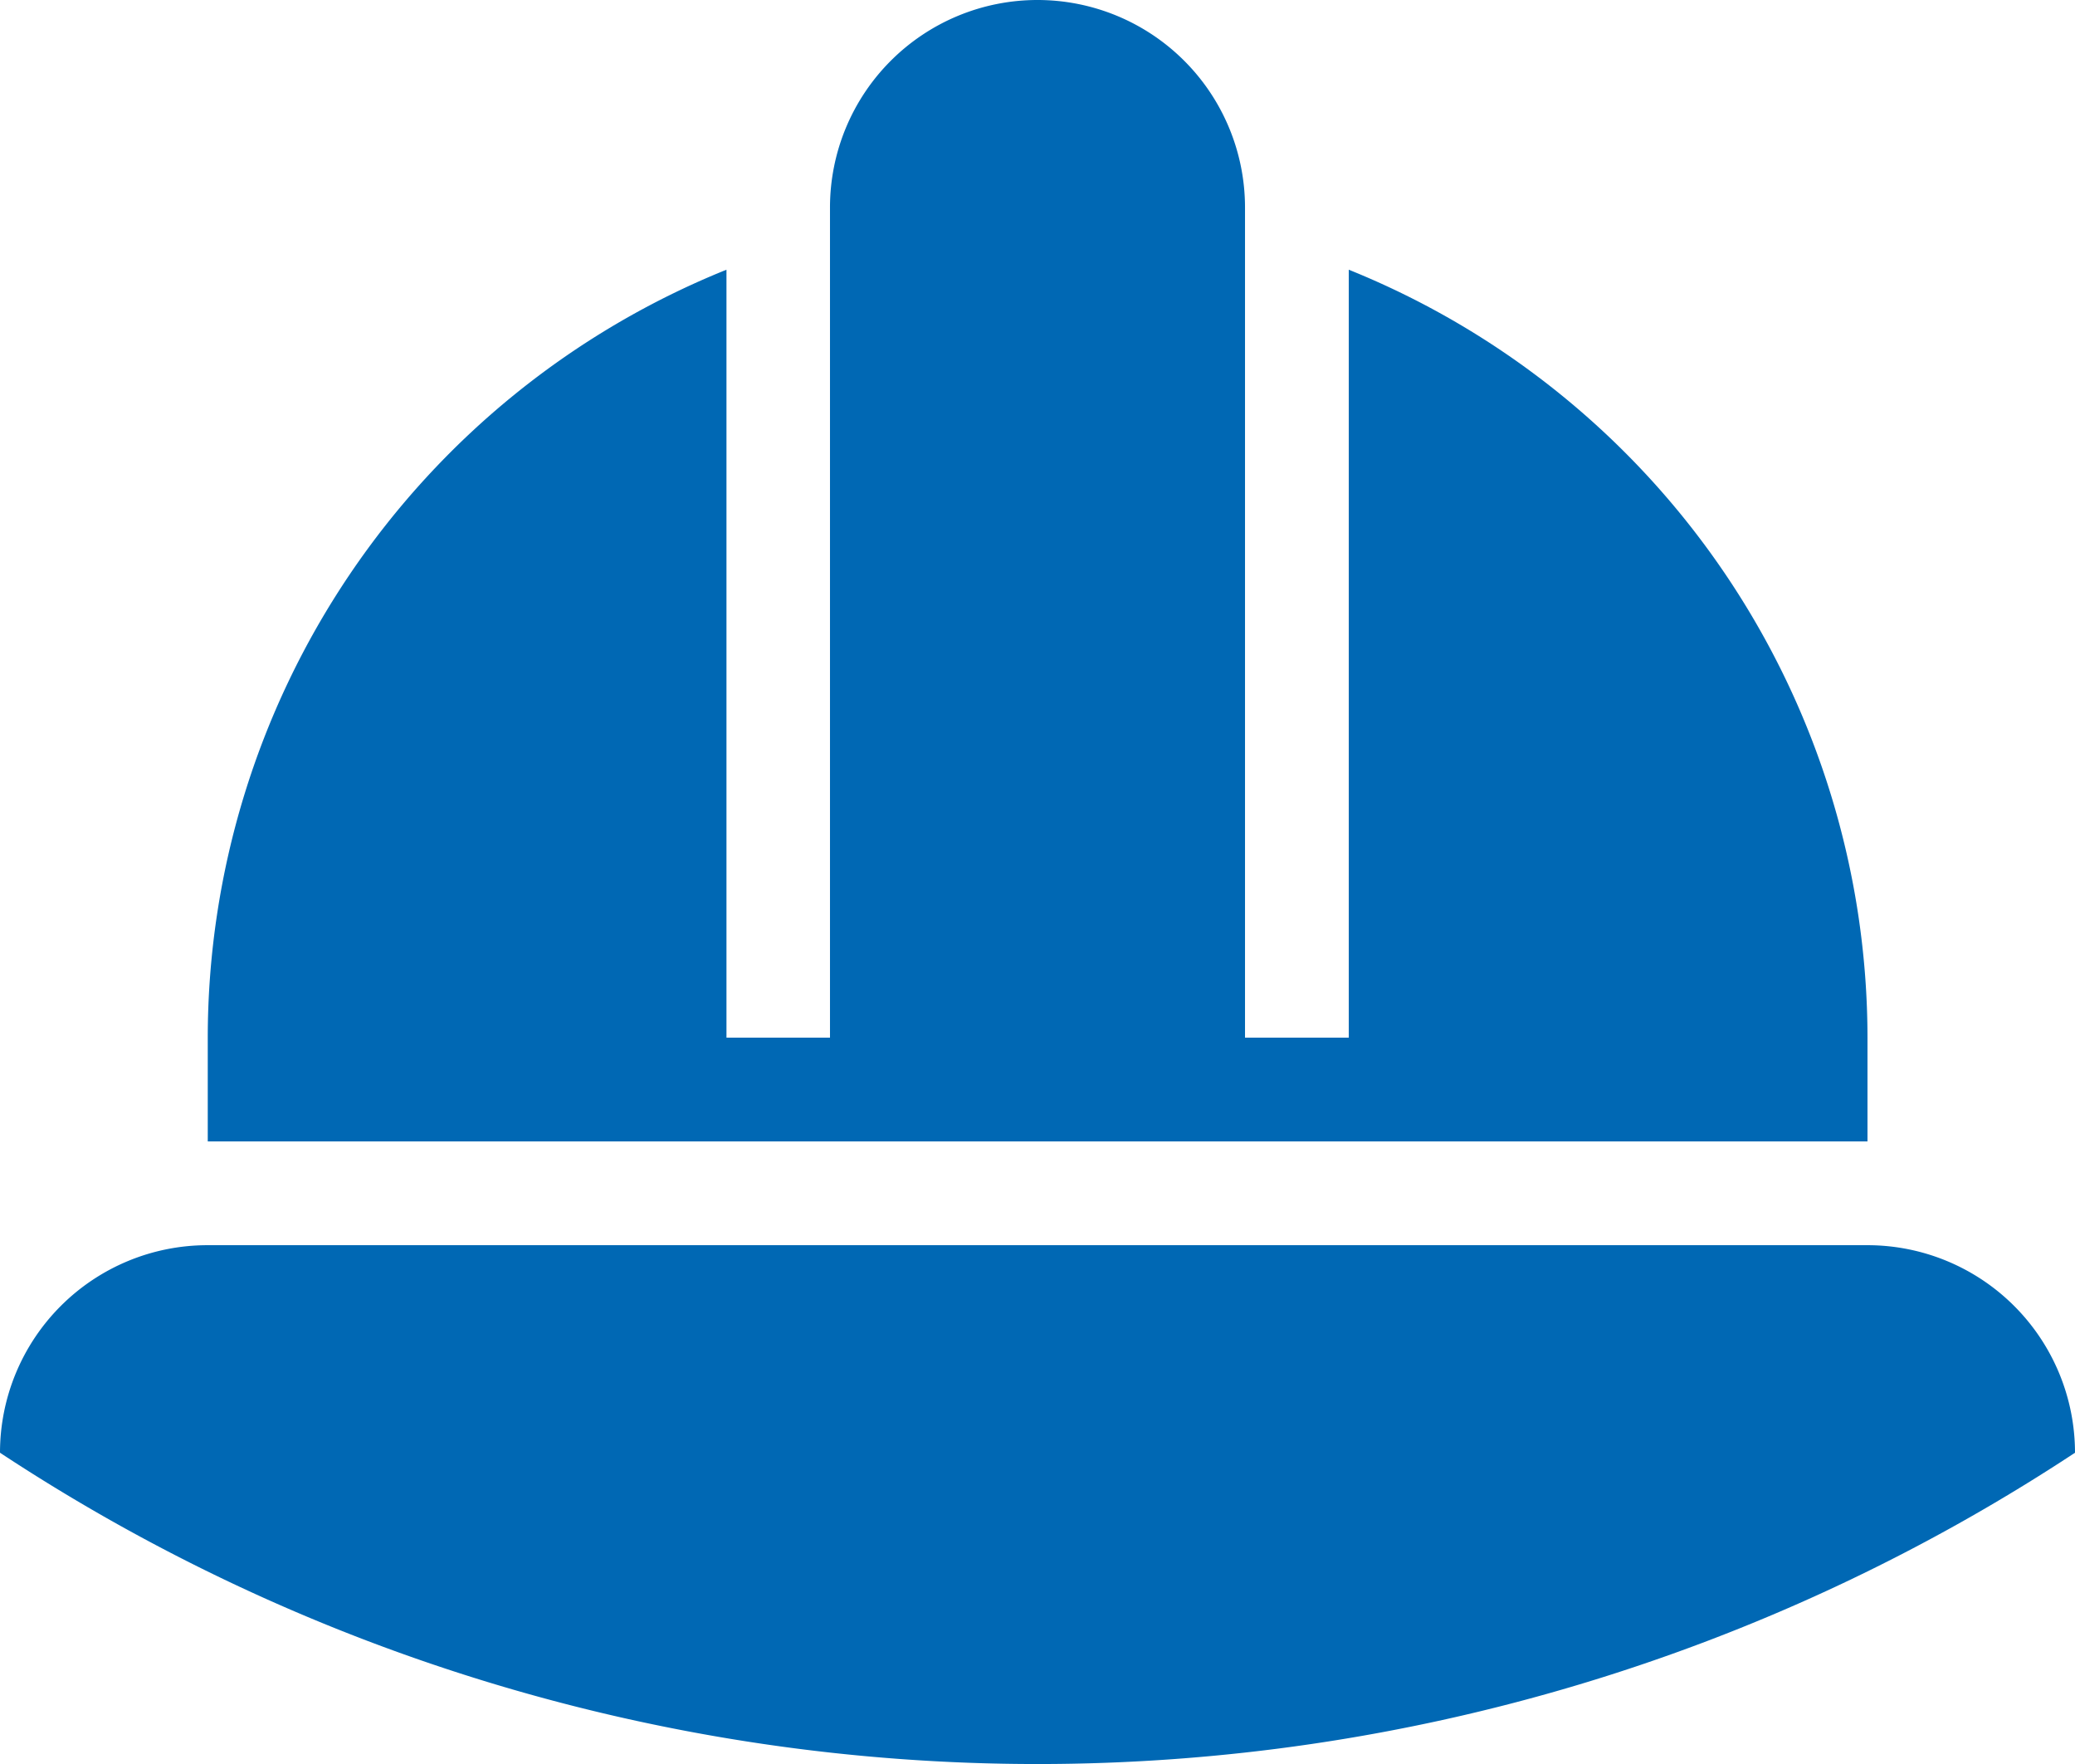 <svg xmlns="http://www.w3.org/2000/svg" width="34.118" height="29" viewBox="0 0 34.118 29">
  <g id="ico_produktionshelfer" transform="translate(0 -32)">
    <g id="Gruppe_162" data-name="Gruppe 162" transform="translate(0 32)">
      <g id="Gruppe_161" data-name="Gruppe 161" transform="translate(0 0)">
        <path id="Pfad_332" data-name="Pfad 332" d="M30.706,288H3.412A3.412,3.412,0,0,0,0,291.412a30.99,30.99,0,0,0,34.118,0A3.413,3.413,0,0,0,30.706,288Z" transform="translate(0 -267.529)" fill="#0068B4"/>
        <path id="Pfad_333" data-name="Pfad 333" d="M69.961,49.059a13.624,13.624,0,0,0-8.529-12.625V49.059H59.726V35.412a3.412,3.412,0,0,0-6.824,0V49.059H51.2V36.434a13.624,13.624,0,0,0-8.529,12.625v1.706H69.961Z" transform="translate(-39.255 -32)" fill="#0068B4"/>
      </g>
    </g>
  </g>
</svg>
